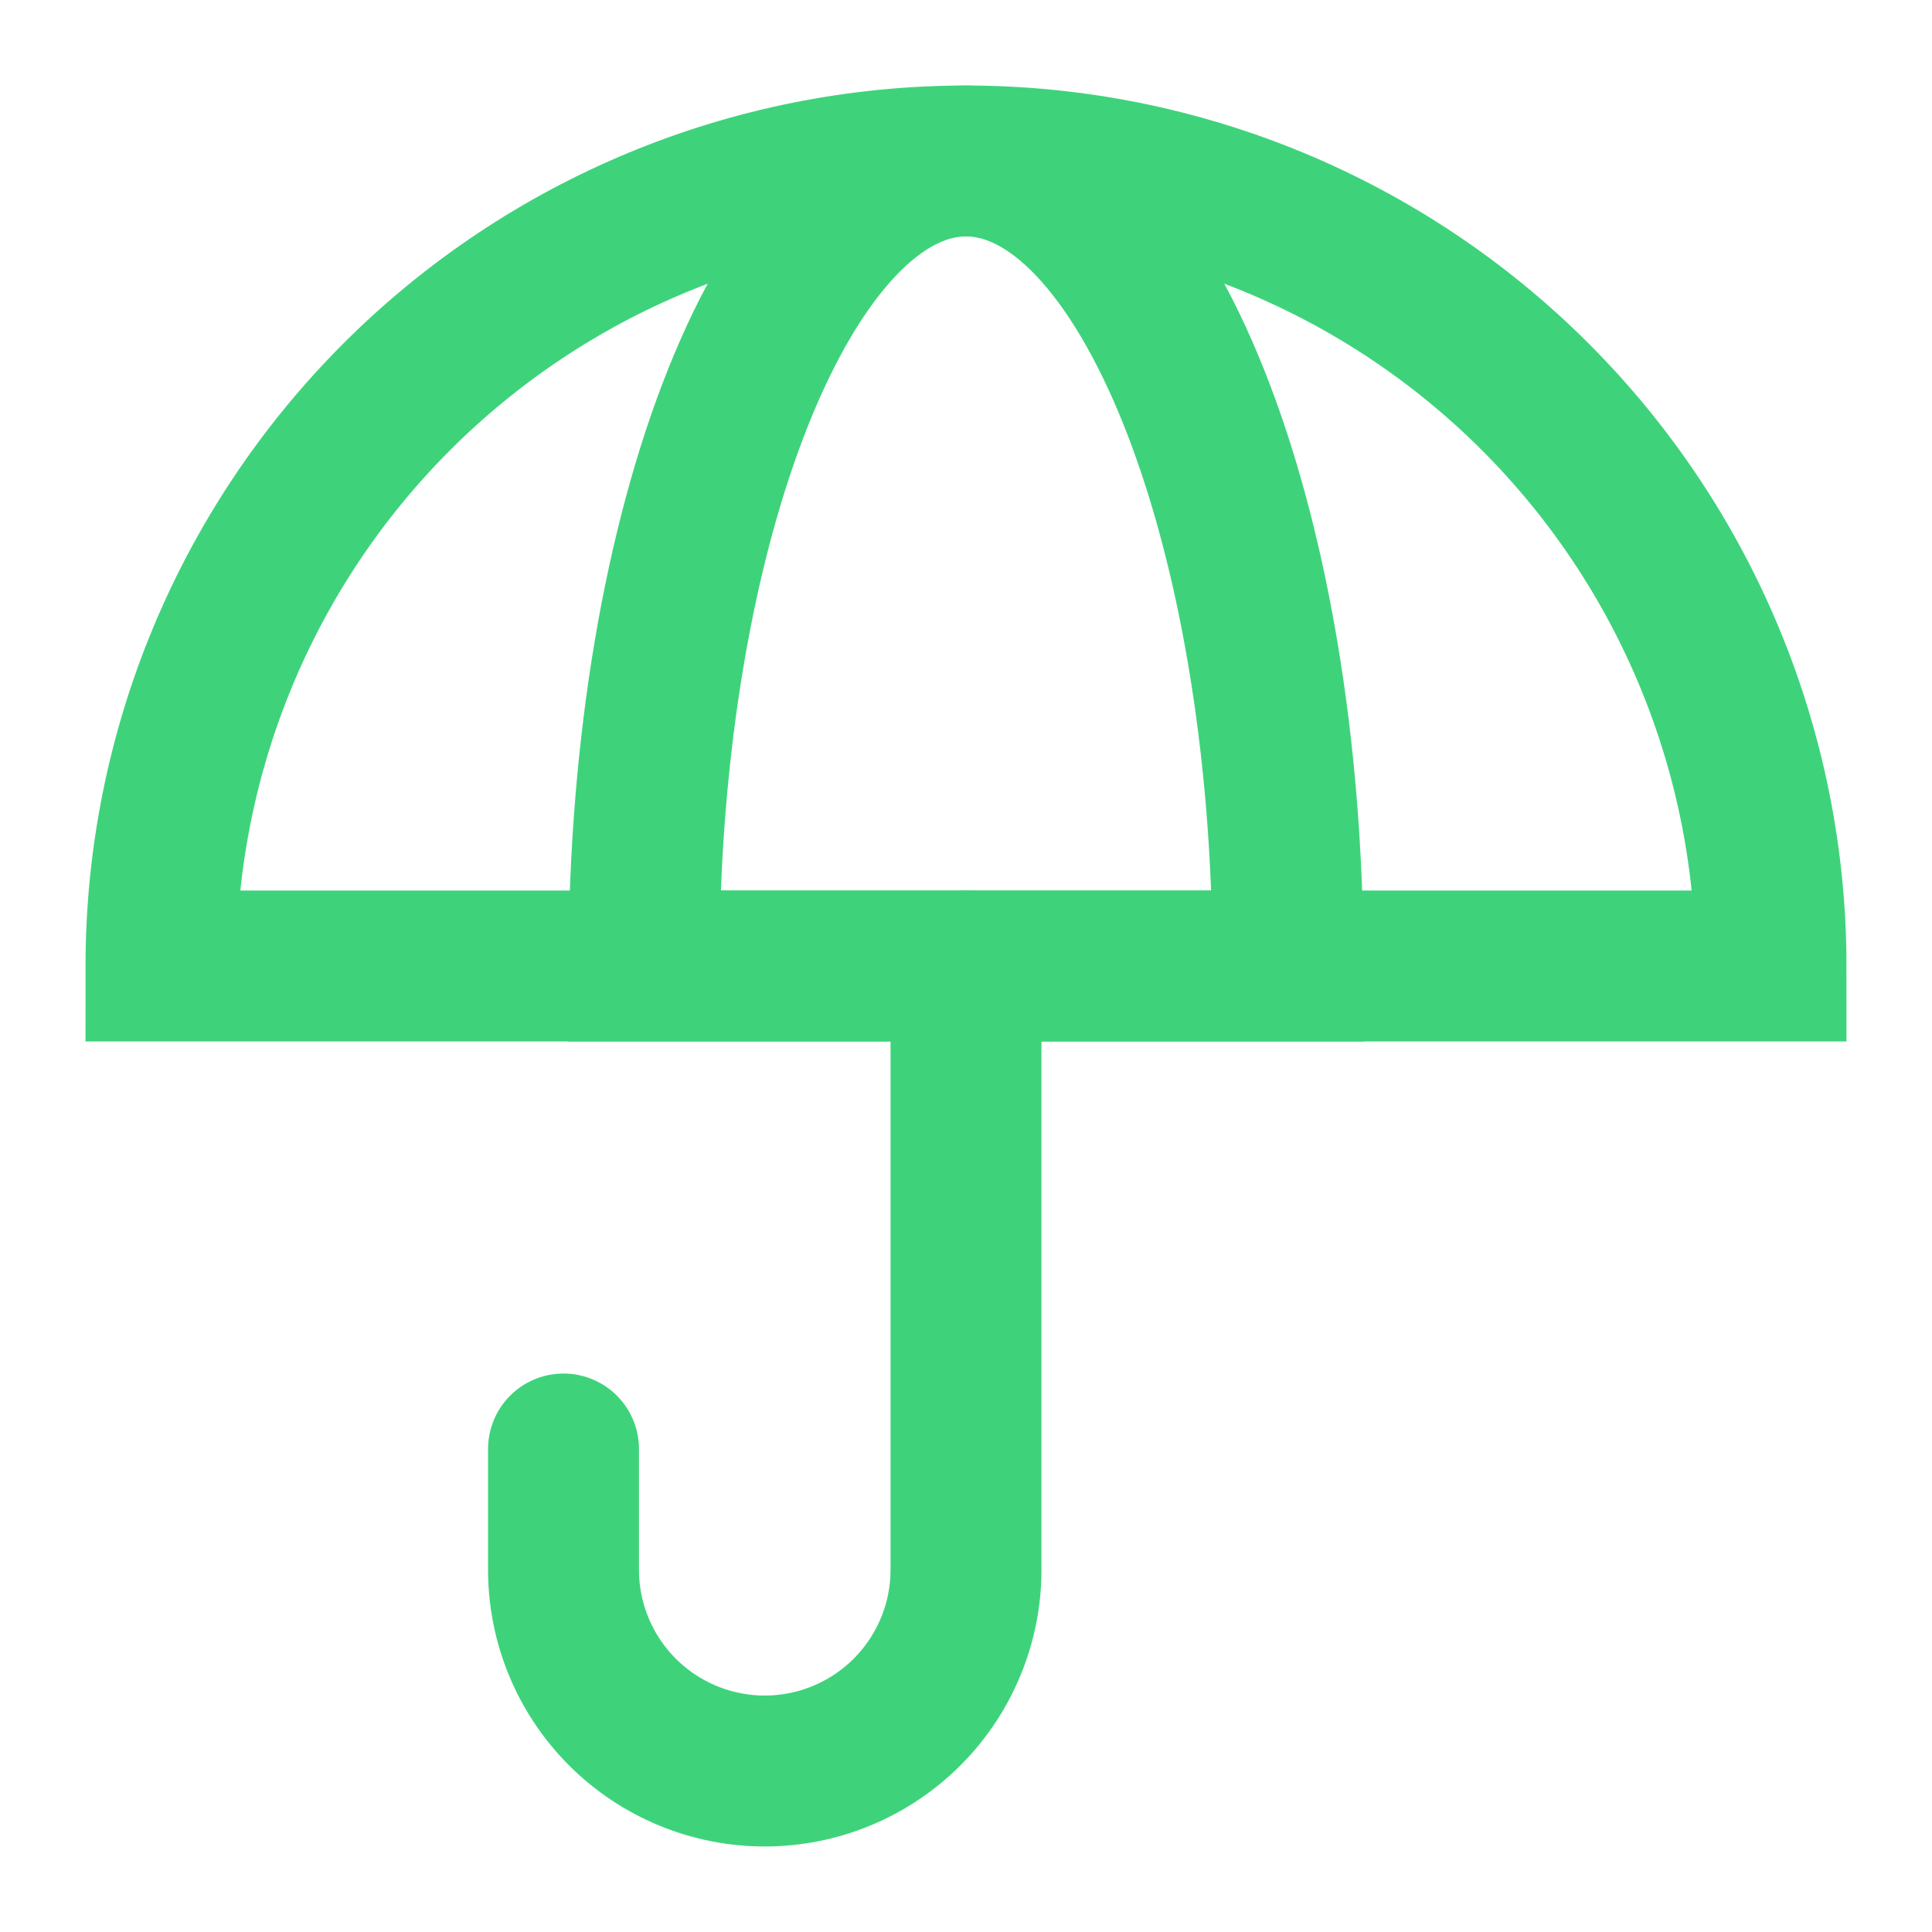 <svg width="64" height="64" viewBox="0 0 64 64" fill="none" xmlns="http://www.w3.org/2000/svg">
<path d="M42.667 32C42.667 17.28 37.893 5.333 32 5.333C26.107 5.333 21.333 17.28 21.333 32H42.667Z" stroke="#3ED37B" stroke-width="5" stroke-linecap="round"/>
<path d="M32 32V52C32 52.876 31.828 53.742 31.492 54.551C31.157 55.36 30.666 56.095 30.047 56.714C29.428 57.333 28.693 57.824 27.884 58.159C27.076 58.494 26.209 58.667 25.333 58.667C23.565 58.667 21.869 57.964 20.619 56.714C19.369 55.464 18.667 53.768 18.667 52V48" stroke="#3ED37B" stroke-width="5" stroke-linecap="round"/>
<path d="M58.667 32C58.667 24.927 55.857 18.145 50.856 13.144C45.855 8.143 39.072 5.333 32 5.333C24.928 5.333 18.145 8.143 13.144 13.144C8.143 18.145 5.333 24.927 5.333 32H58.667Z" stroke="#3ED37B" stroke-width="5" stroke-linecap="round"/>
</svg>
